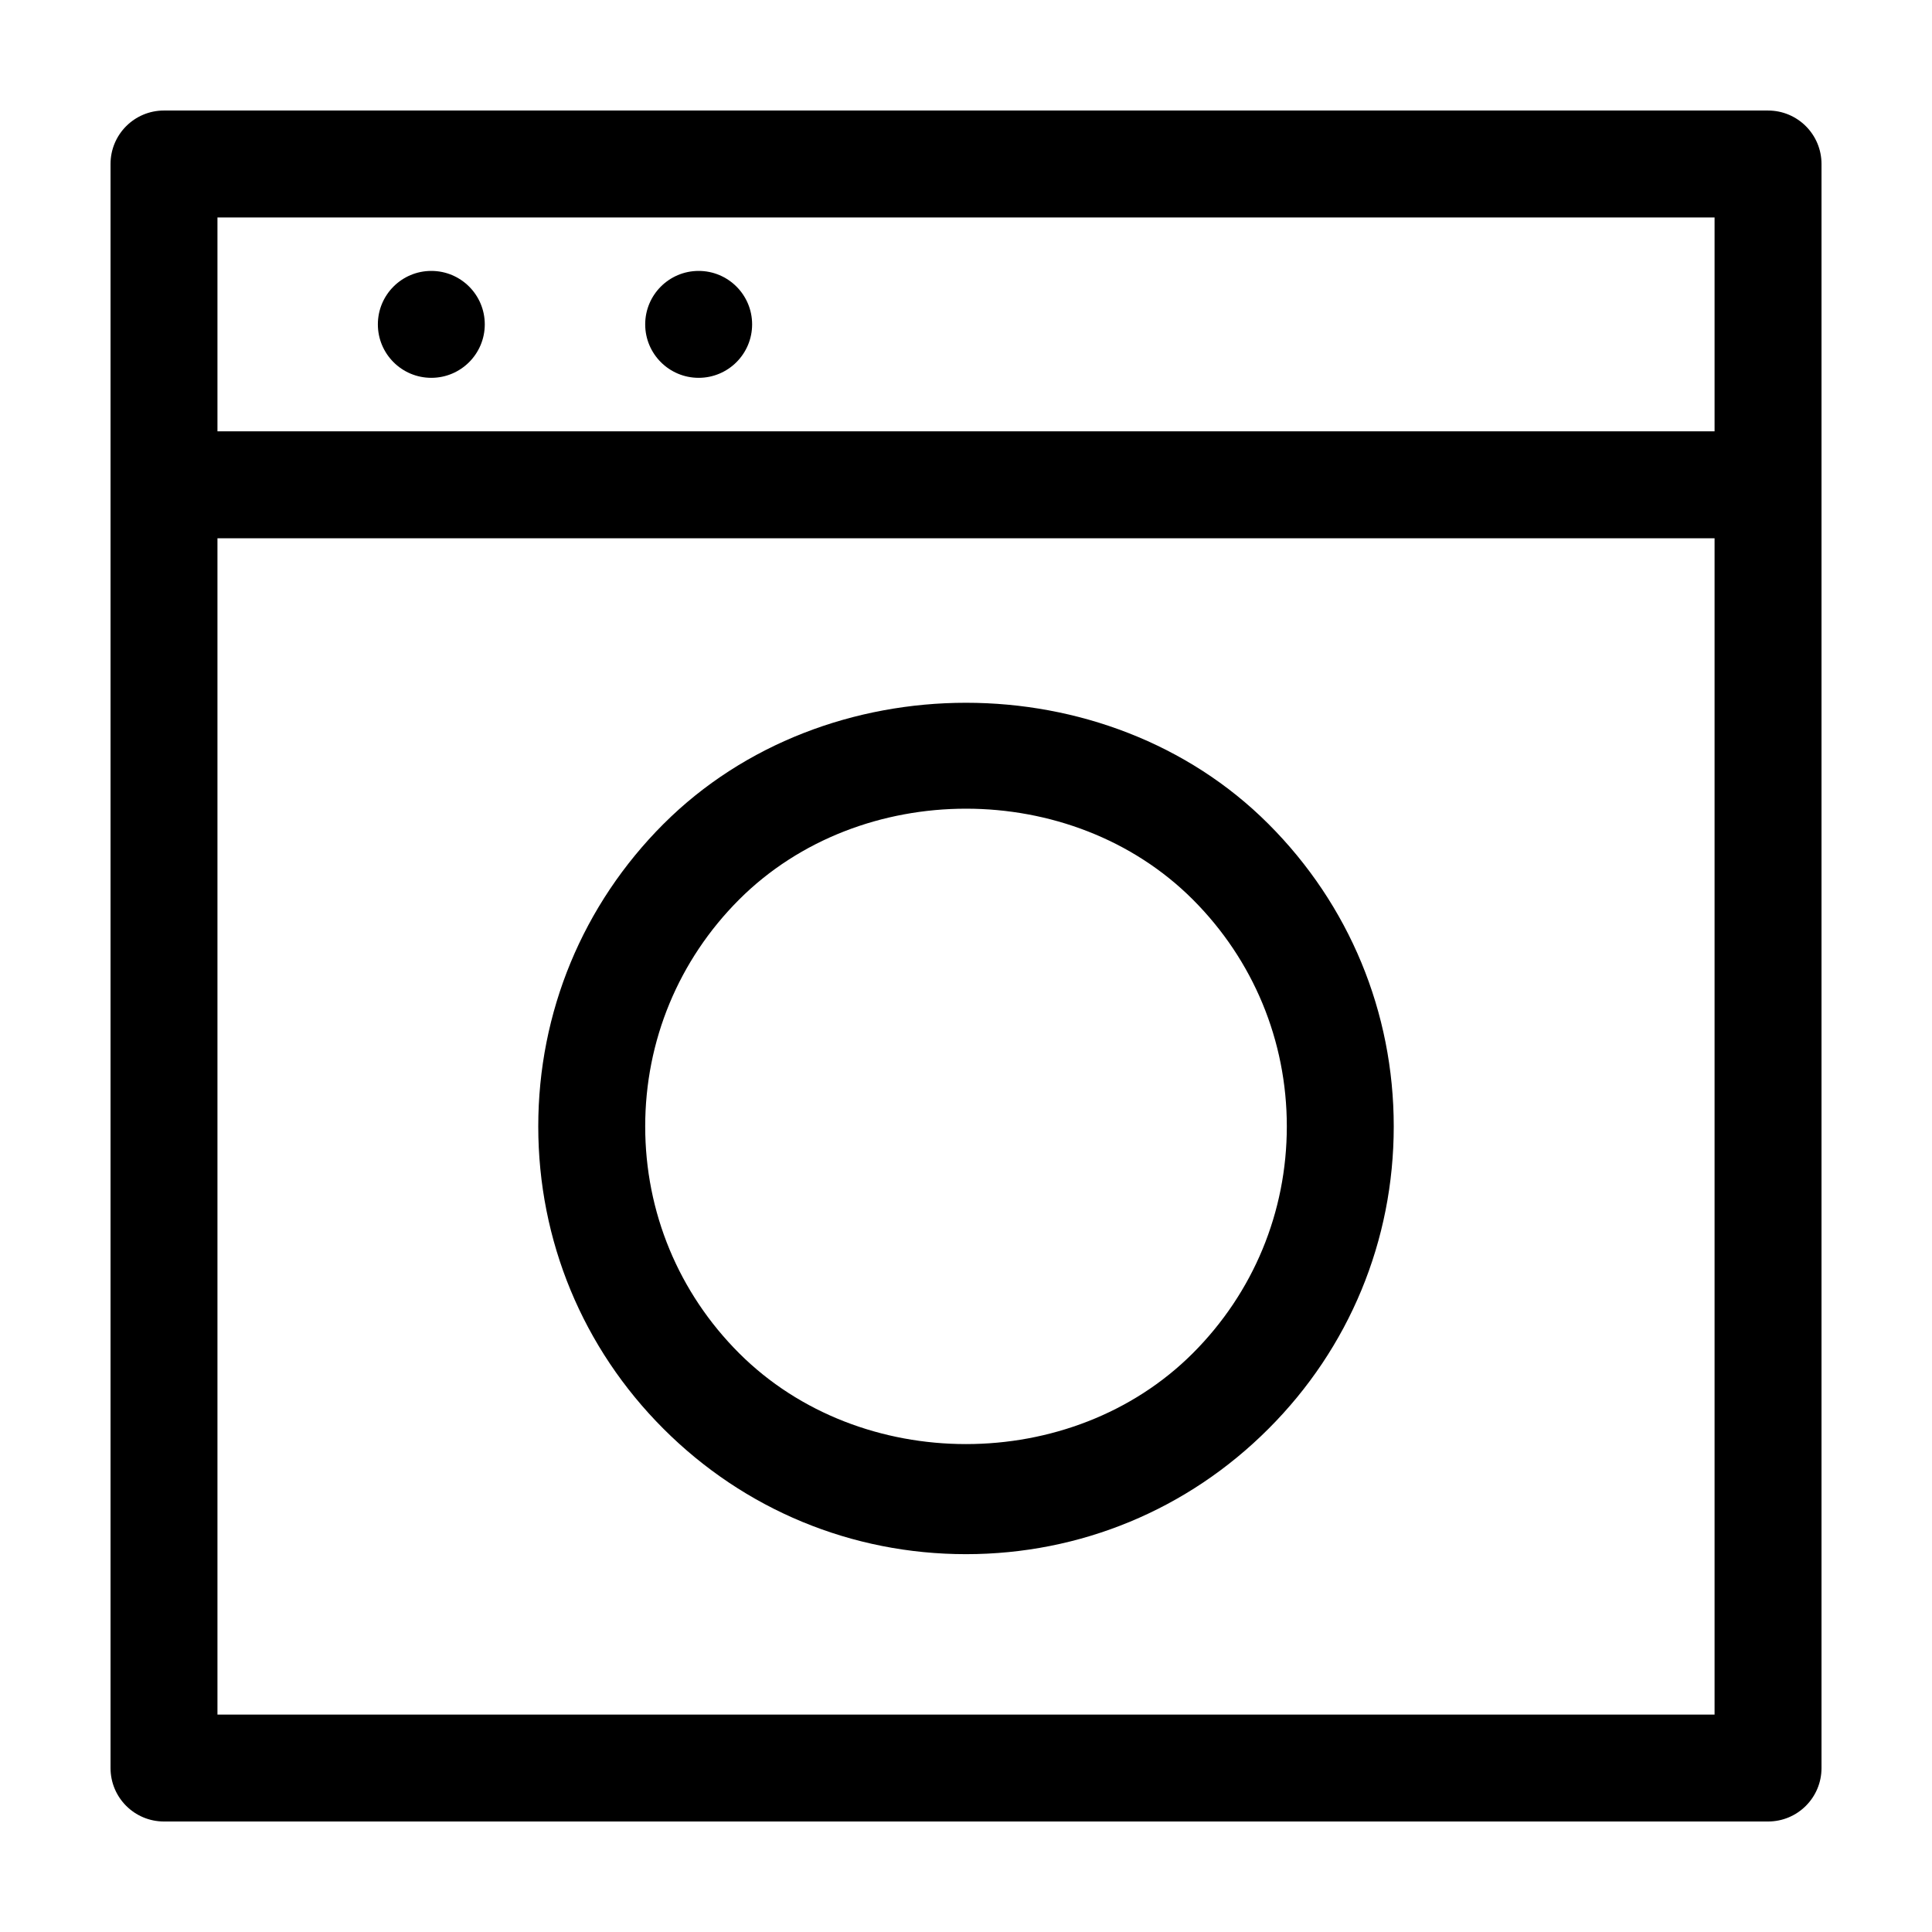 <?xml version="1.0" encoding="UTF-8"?>
<!-- Uploaded to: ICON Repo, www.iconrepo.com, Generator: ICON Repo Mixer Tools -->
<svg fill="#000000" width="800px" height="800px" version="1.1" viewBox="144 144 512 512" xmlns="http://www.w3.org/2000/svg">
 <g>
  <path d="m319.84 362.35c-21.406 21.418-33.195 49.883-33.195 80.164 0 30.277 11.789 58.754 33.195 80.145 21.422 21.422 49.883 33.211 80.16 33.211s58.754-11.789 80.145-33.211c21.422-21.391 33.211-49.871 33.211-80.145 0-30.273-11.789-58.738-33.211-80.16-42.781-42.816-117.46-42.816-160.3-0.004zm140.27 140.27c-32.102 32.102-88.102 32.102-120.23 0-16.051-16.051-24.895-37.387-24.895-60.109 0-22.707 8.844-44.059 24.895-60.125 32.133-32.102 88.133-32.102 120.23 0 16.051 16.066 24.91 37.418 24.91 60.125-0.004 22.715-8.859 44.055-24.91 60.109z"/>
  <path d="m272.47 229.96c0 7.824-6.344 14.168-14.168 14.168s-14.164-6.344-14.164-14.168c0-7.824 6.34-14.164 14.164-14.164s14.168 6.34 14.168 14.164"/>
  <path d="m343.32 229.96c0 7.824-6.344 14.168-14.168 14.168-7.824 0-14.168-6.344-14.168-14.168 0-7.824 6.344-14.164 14.168-14.164 7.824 0 14.168 6.34 14.168 14.164"/>
  <path d="m612.55 173.29h-425.09c-7.832 0-14.168 6.336-14.168 14.168v425.09c0 7.832 6.336 14.168 14.168 14.168h425.09c7.832 0 14.168-6.336 14.168-14.164v-425.09c0-7.832-6.336-14.168-14.164-14.168zm-14.172 28.34v56.68h-396.75v-56.68zm-396.75 396.75v-311.73h396.75v311.73z"/>
 </g>
</svg>